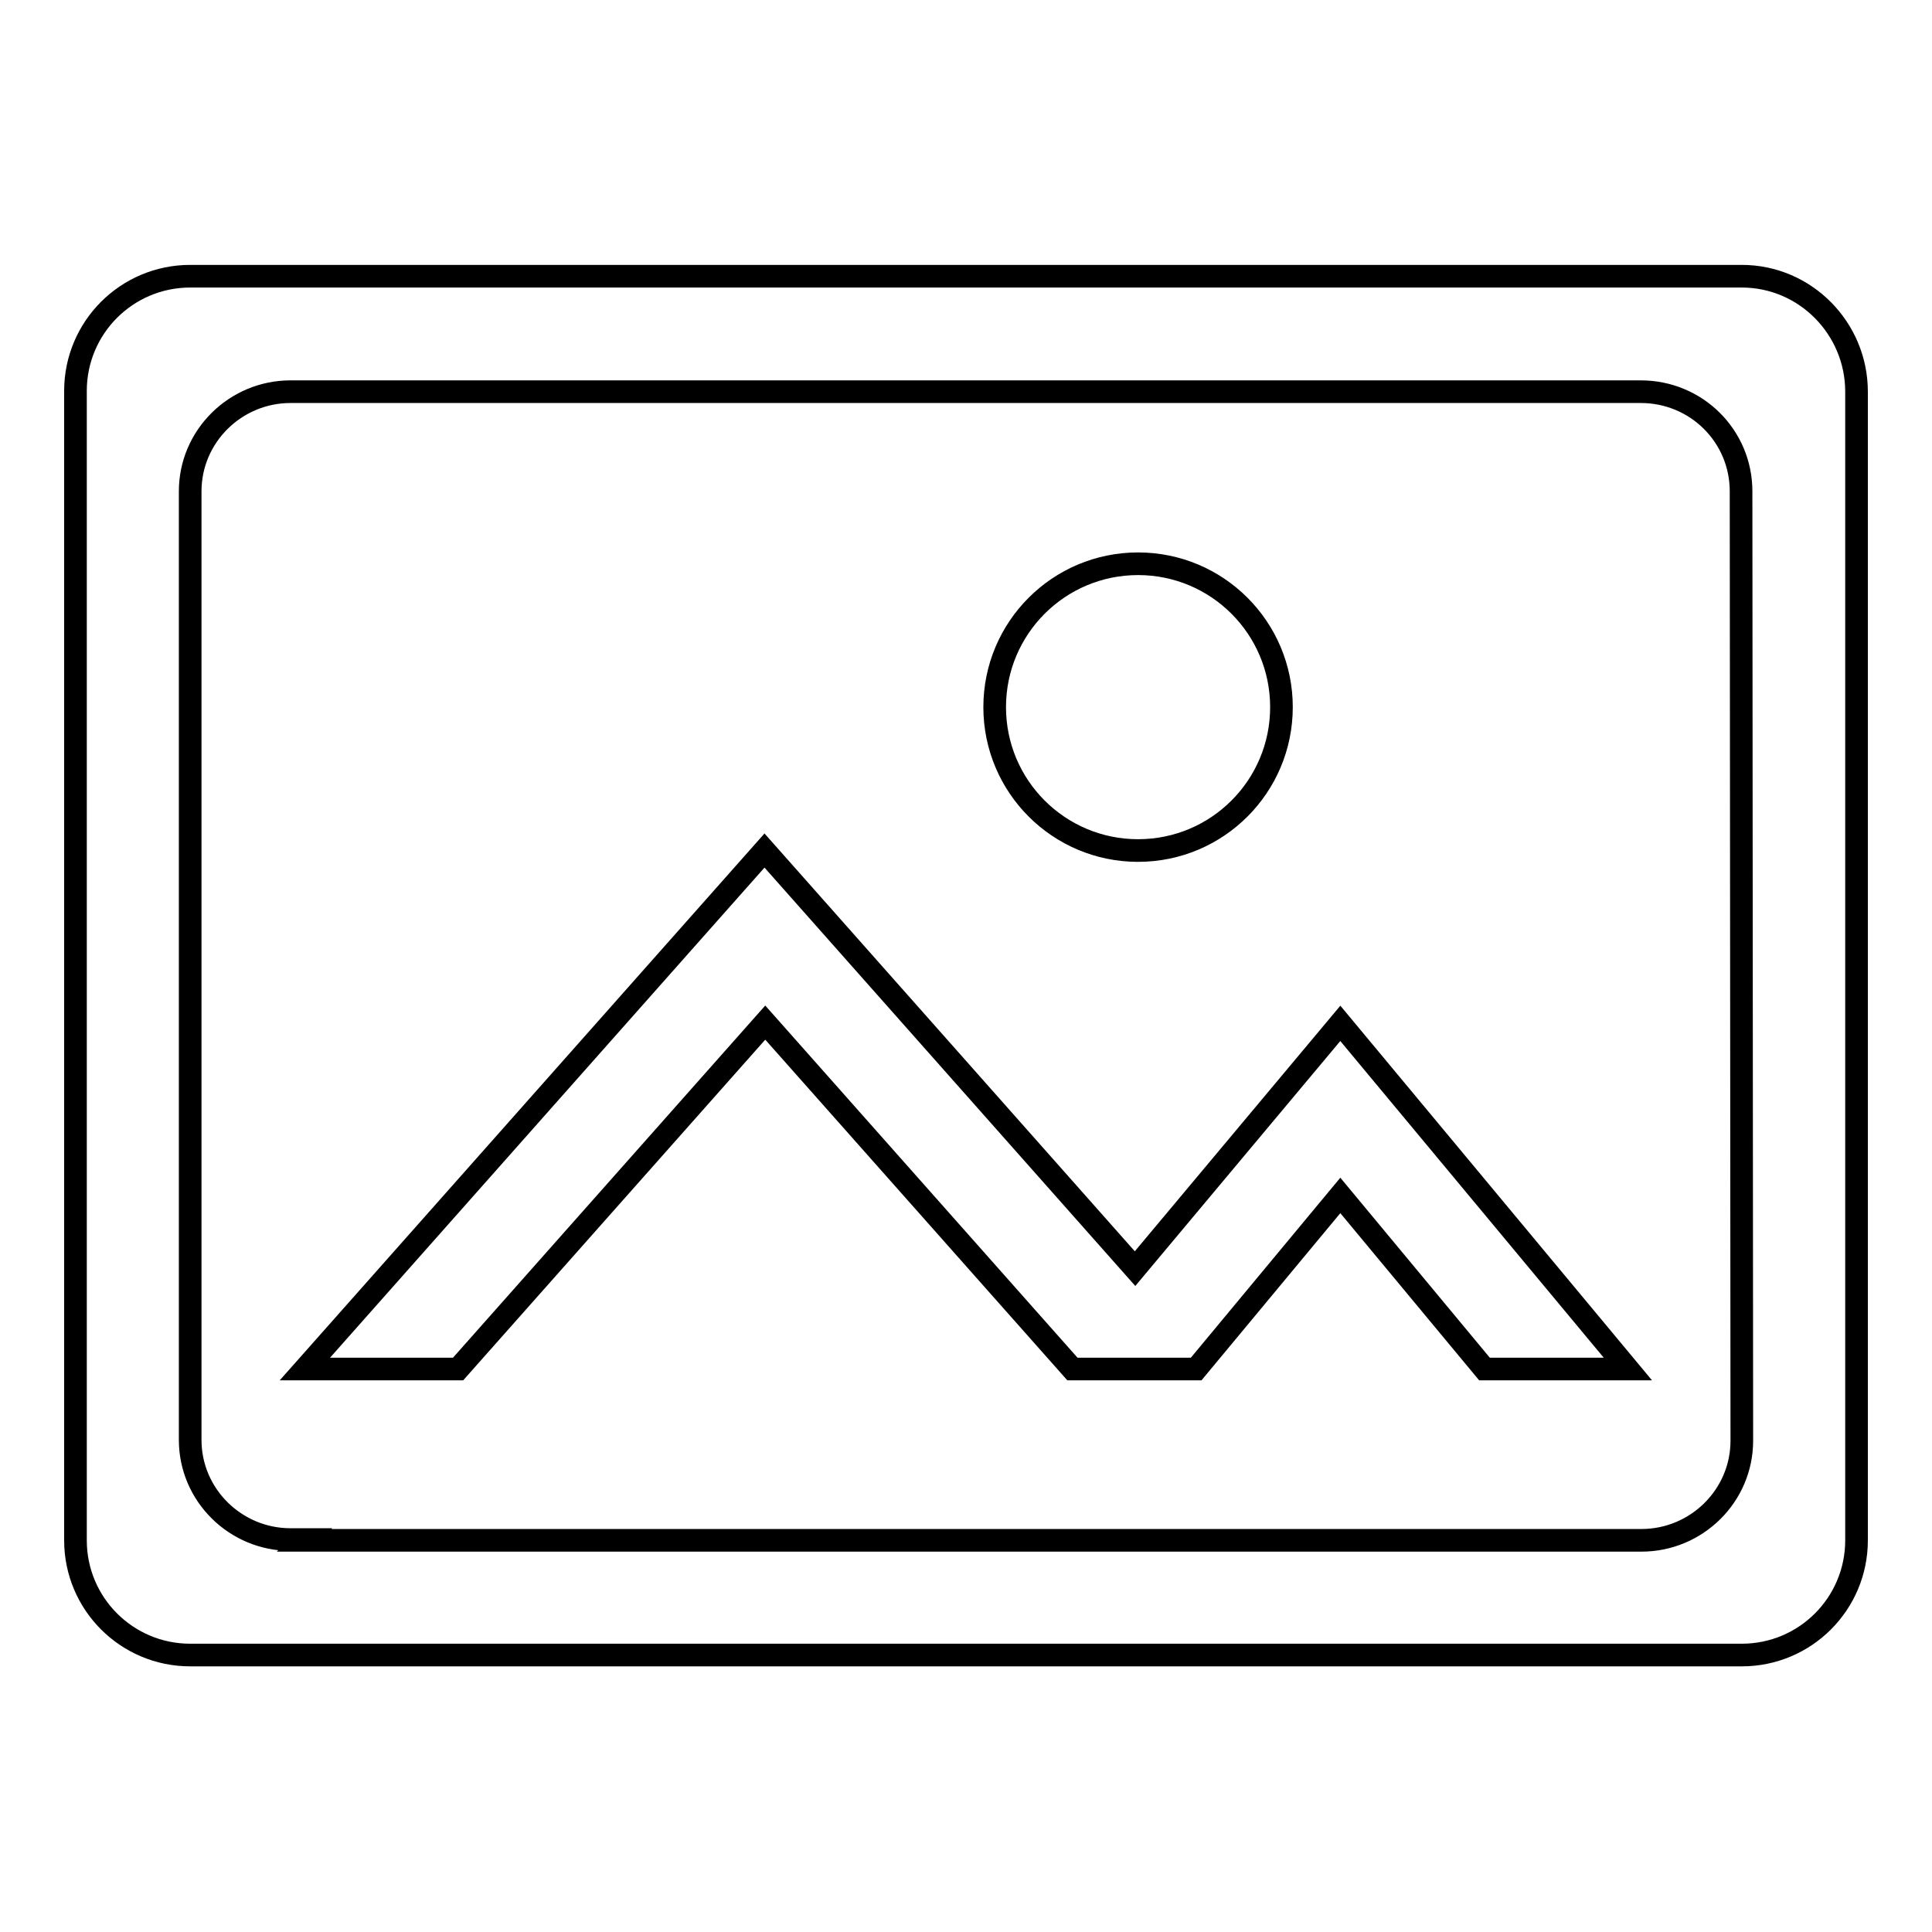 <?xml version="1.0" encoding="utf-8"?>
<!-- Svg Vector Icons : http://www.onlinewebfonts.com/icon -->
<!DOCTYPE svg PUBLIC "-//W3C//DTD SVG 1.1//EN" "http://www.w3.org/Graphics/SVG/1.1/DTD/svg11.dtd">
<svg version="1.1" xmlns="http://www.w3.org/2000/svg" xmlns:xlink="http://www.w3.org/1999/xlink" x="0px" y="0px" viewBox="0 0 256 256" enable-background="new 0 0 256 256" xml:space="preserve">
<g><g><path stroke-width="3" fill-opacity="0" stroke="#000000"  d="M131.8,93.7c0,10.5,8.5,19,19,19c10.5,0,19-8.5,19-19c0-10.5-8.5-19-19-19C140.3,74.7,131.8,83.2,131.8,93.7z"/><path stroke-width="3" fill-opacity="0" stroke="#000000"  d="M150.4,168.1l-49.1-55.4l-60.9,68.7h20.3l40.7-45.9l40.7,45.9h16.4l19.1-23l19.1,23h19l-38.1-45.8L150.4,168.1z"/><path stroke-width="3" fill-opacity="0" stroke="#000000"  d="M230.8,36.6H25.2c-8.4,0-15.2,6.8-15.2,15.2v152.3c0,8.4,6.8,15.2,15.2,15.2h205.6c8.4,0,15.2-6.8,15.2-15.2V51.9C246,43.5,239.2,36.6,230.8,36.6z M230.8,190.9c0,7.3-6,13.2-13.3,13.2h-2l0,0h-53.3l0,0H40.3l0.1-0.1h-1.9c-7.3,0-13.3-5.9-13.3-13.2V65.1c0-7.3,6-13.2,13.3-13.2h178.9c7.4,0,13.3,5.9,13.3,13.2L230.8,190.9L230.8,190.9z"/></g></g>
</svg>